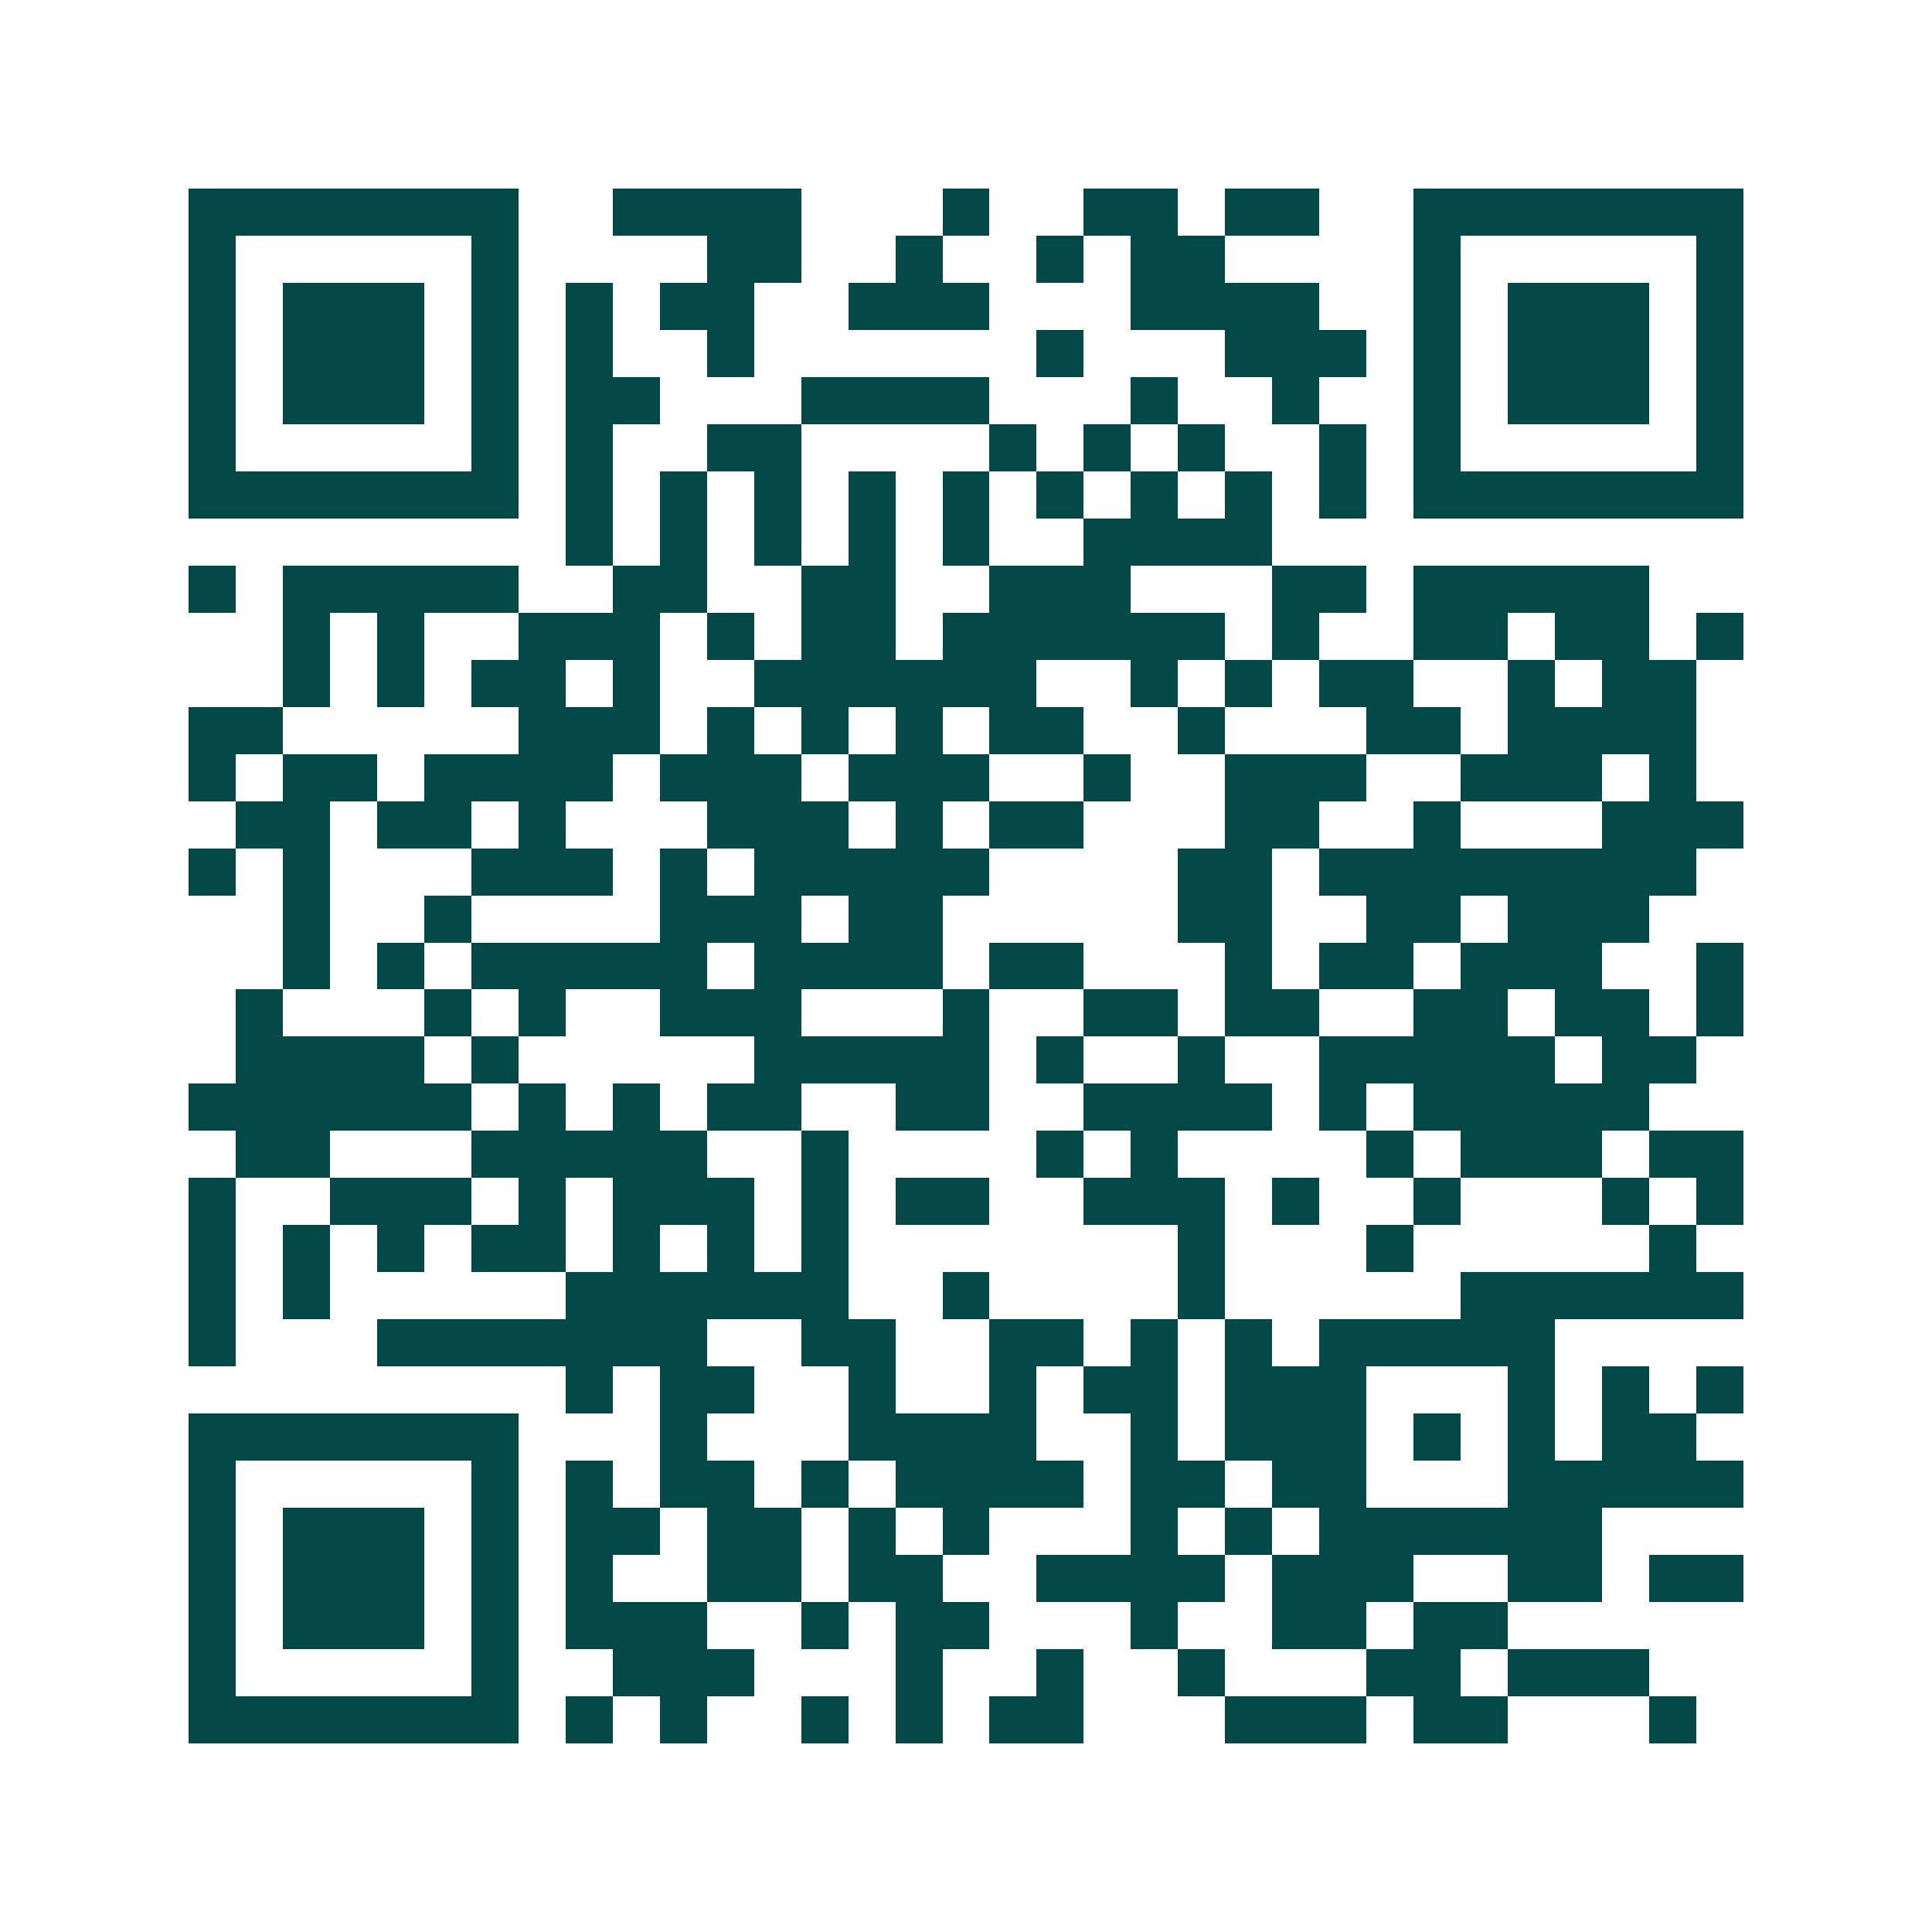 <svg xmlns="http://www.w3.org/2000/svg" width="200" height="200" viewBox="0 0 41 41" shape-rendering="crispEdges"><path fill="#ffffff" d="M0 0h41v41H0z"/><path stroke="#014847" d="M4 4.5h7m2 0h4m3 0h1m2 0h2m1 0h2m2 0h7M4 5.5h1m5 0h1m4 0h2m2 0h1m2 0h1m1 0h2m4 0h1m5 0h1M4 6.5h1m1 0h3m1 0h1m1 0h1m1 0h2m2 0h3m3 0h4m2 0h1m1 0h3m1 0h1M4 7.5h1m1 0h3m1 0h1m1 0h1m2 0h1m6 0h1m3 0h3m1 0h1m1 0h3m1 0h1M4 8.5h1m1 0h3m1 0h1m1 0h2m3 0h4m3 0h1m2 0h1m2 0h1m1 0h3m1 0h1M4 9.5h1m5 0h1m1 0h1m2 0h2m4 0h1m1 0h1m1 0h1m2 0h1m1 0h1m5 0h1M4 10.5h7m1 0h1m1 0h1m1 0h1m1 0h1m1 0h1m1 0h1m1 0h1m1 0h1m1 0h1m1 0h7M12 11.5h1m1 0h1m1 0h1m1 0h1m1 0h1m2 0h4M4 12.5h1m1 0h5m2 0h2m2 0h2m2 0h3m3 0h2m1 0h5M6 13.5h1m1 0h1m2 0h3m1 0h1m1 0h2m1 0h6m1 0h1m2 0h2m1 0h2m1 0h1M6 14.5h1m1 0h1m1 0h2m1 0h1m2 0h6m2 0h1m1 0h1m1 0h2m2 0h1m1 0h2M4 15.5h2m5 0h3m1 0h1m1 0h1m1 0h1m1 0h2m2 0h1m3 0h2m1 0h4M4 16.5h1m1 0h2m1 0h4m1 0h3m1 0h3m2 0h1m2 0h3m2 0h3m1 0h1M5 17.5h2m1 0h2m1 0h1m3 0h3m1 0h1m1 0h2m3 0h2m2 0h1m3 0h3M4 18.5h1m1 0h1m3 0h3m1 0h1m1 0h5m4 0h2m1 0h8M6 19.5h1m2 0h1m4 0h3m1 0h2m5 0h2m2 0h2m1 0h3M6 20.5h1m1 0h1m1 0h5m1 0h4m1 0h2m3 0h1m1 0h2m1 0h3m2 0h1M5 21.5h1m3 0h1m1 0h1m2 0h3m3 0h1m2 0h2m1 0h2m2 0h2m1 0h2m1 0h1M5 22.5h4m1 0h1m5 0h5m1 0h1m2 0h1m2 0h5m1 0h2M4 23.5h6m1 0h1m1 0h1m1 0h2m2 0h2m2 0h4m1 0h1m1 0h5M5 24.5h2m3 0h5m2 0h1m4 0h1m1 0h1m4 0h1m1 0h3m1 0h2M4 25.5h1m2 0h3m1 0h1m1 0h3m1 0h1m1 0h2m2 0h3m1 0h1m2 0h1m3 0h1m1 0h1M4 26.5h1m1 0h1m1 0h1m1 0h2m1 0h1m1 0h1m1 0h1m7 0h1m3 0h1m5 0h1M4 27.5h1m1 0h1m5 0h6m2 0h1m4 0h1m5 0h6M4 28.5h1m3 0h7m2 0h2m2 0h2m1 0h1m1 0h1m1 0h5M12 29.5h1m1 0h2m2 0h1m2 0h1m1 0h2m1 0h3m3 0h1m1 0h1m1 0h1M4 30.5h7m3 0h1m3 0h4m2 0h1m1 0h3m1 0h1m1 0h1m1 0h2M4 31.5h1m5 0h1m1 0h1m1 0h2m1 0h1m1 0h4m1 0h2m1 0h2m3 0h5M4 32.5h1m1 0h3m1 0h1m1 0h2m1 0h2m1 0h1m1 0h1m3 0h1m1 0h1m1 0h6M4 33.5h1m1 0h3m1 0h1m1 0h1m2 0h2m1 0h2m2 0h4m1 0h3m2 0h2m1 0h2M4 34.5h1m1 0h3m1 0h1m1 0h3m2 0h1m1 0h2m3 0h1m2 0h2m1 0h2M4 35.5h1m5 0h1m2 0h3m3 0h1m2 0h1m2 0h1m3 0h2m1 0h3M4 36.5h7m1 0h1m1 0h1m2 0h1m1 0h1m1 0h2m3 0h3m1 0h2m3 0h1"/></svg>
